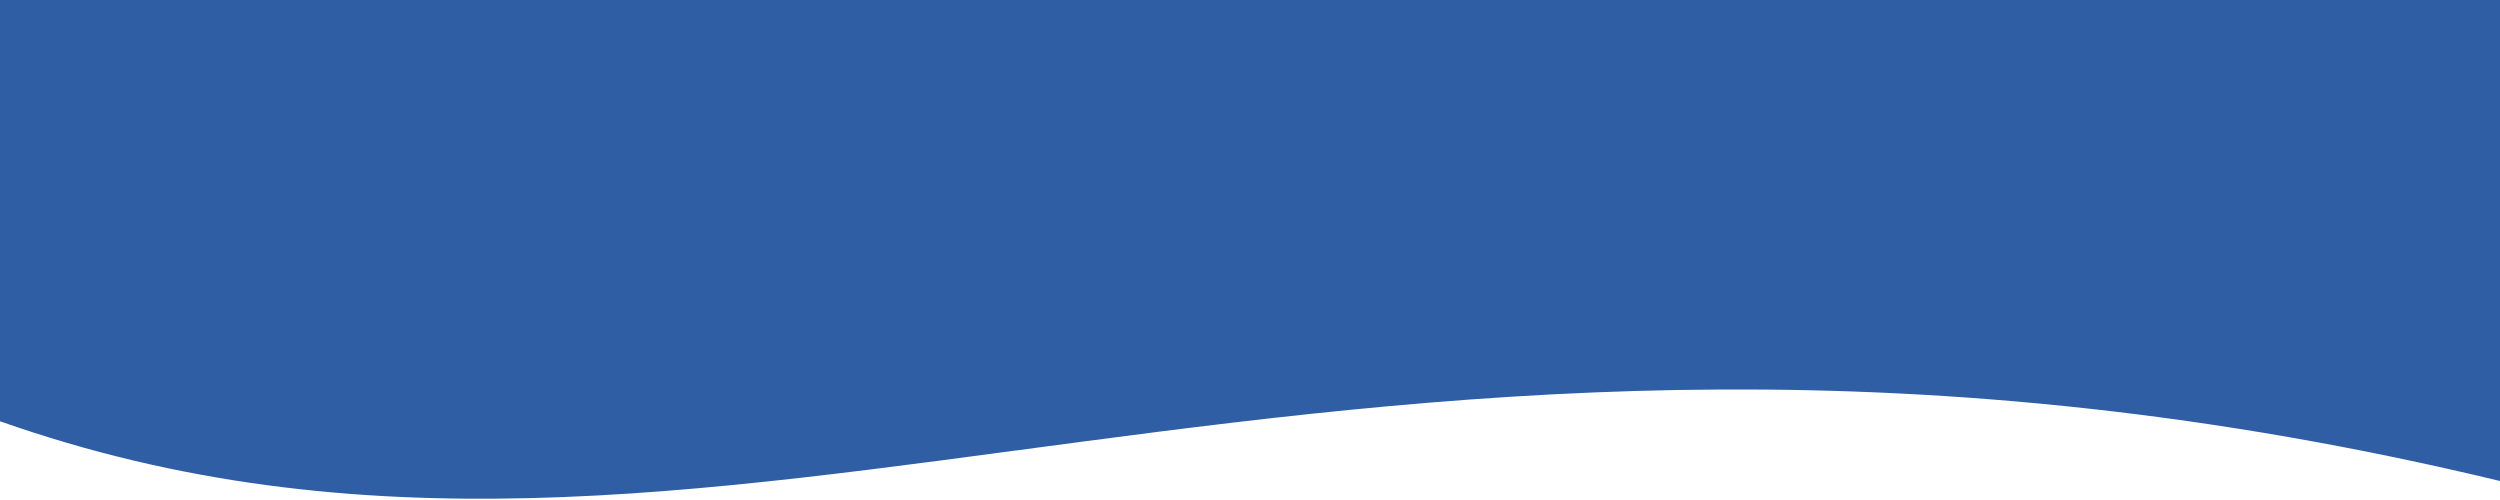 <svg xmlns="http://www.w3.org/2000/svg" xmlns:xlink="http://www.w3.org/1999/xlink" version="1.1" id="Capa_1" x="0px" y="0px" viewBox="0 0 2000 400" style="enable-background:new 0 0 2000 400;" xml:space="preserve"> <style type="text/css"> .st0{fill:#F7394E;} .st1{fill:#2F5EA5;} </style> <polygon class="st0" points="400,100 1600,300 1600,300 400,300 "></polygon> <path class="st1" d="M0,0v337c574.2,202.5,1072.5-175.5,2000,47.8V0H0z"></path> </svg>